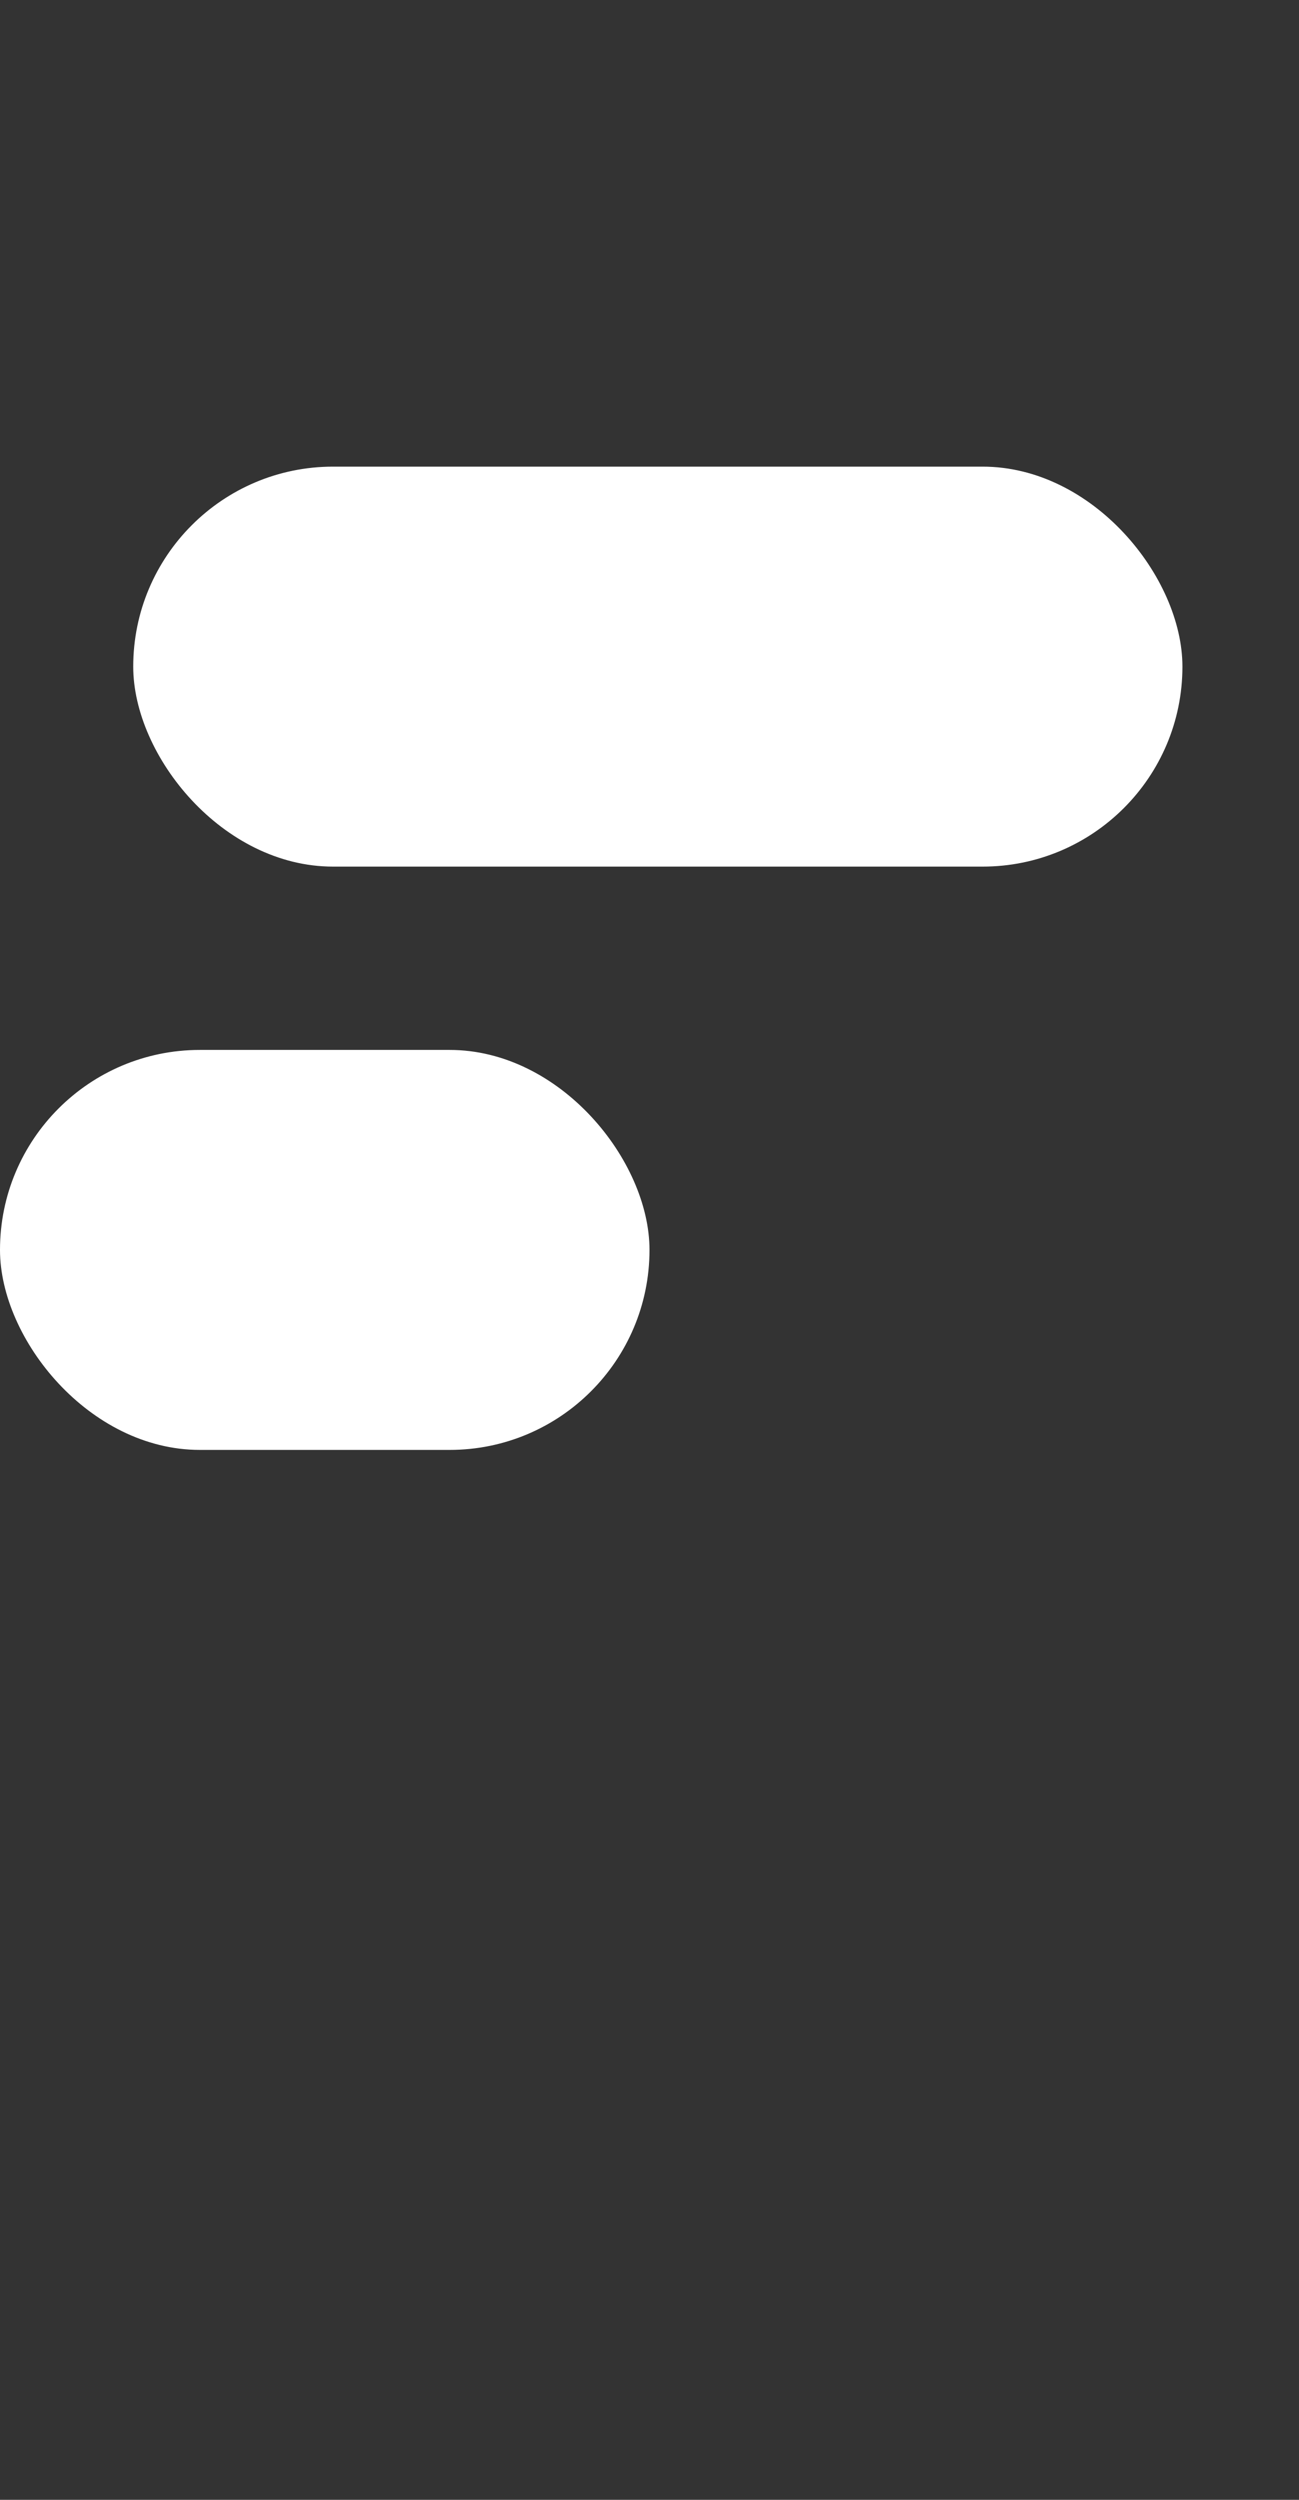 <svg width="78" height="150" viewBox="0 0 78 150" fill="none" xmlns="http://www.w3.org/2000/svg">
<rect x="0" y="0" width="78" height="150" fill="#333333" stroke="none"/>
<rect x="8" y="28" width="63" height="24" rx="12" fill="white"/>
<rect y="63" width="39" height="24" rx="12" fill="white"/>
</svg>
